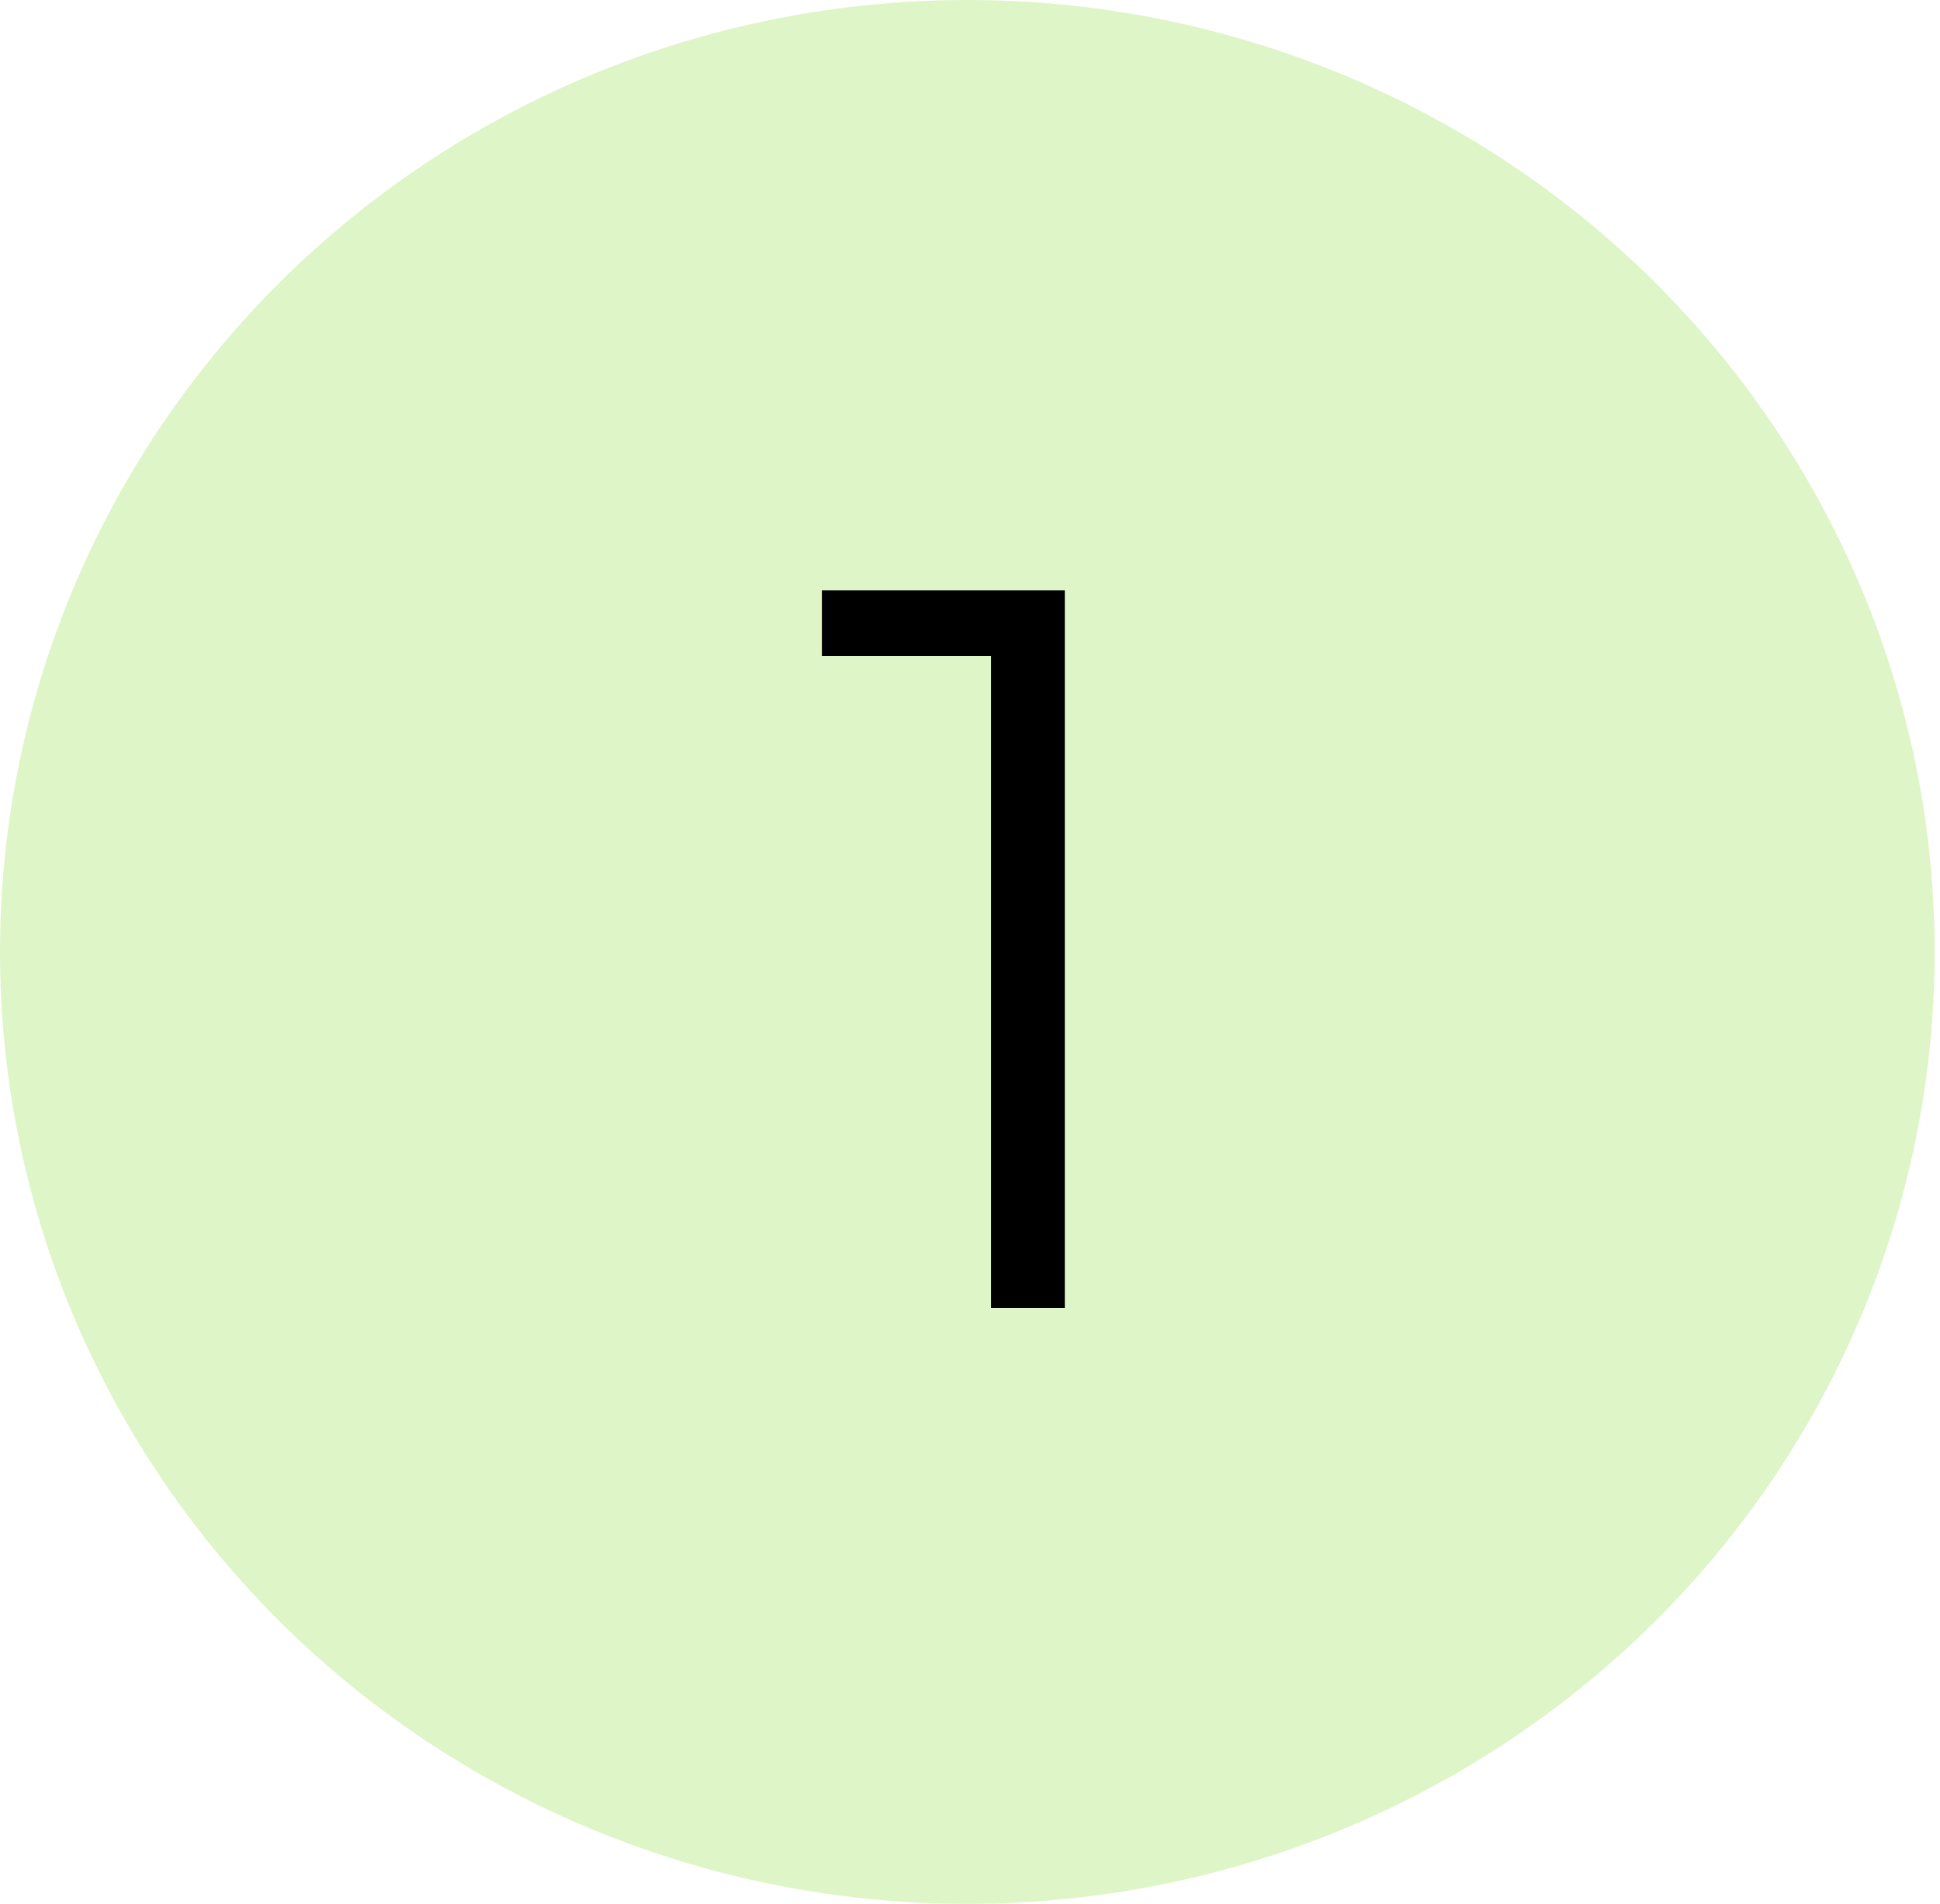 <svg width="53" height="52" viewBox="0 0 53 52" fill="none" xmlns="http://www.w3.org/2000/svg">
<ellipse cx="26.427" cy="26" rx="26.427" ry="26" fill="#91DE43" fill-opacity="0.3"/>
<path d="M27.074 35.722V16.962L27.97 17.914H22.454V16.122H29.09V35.722H27.074Z" fill="black"/>
</svg>
